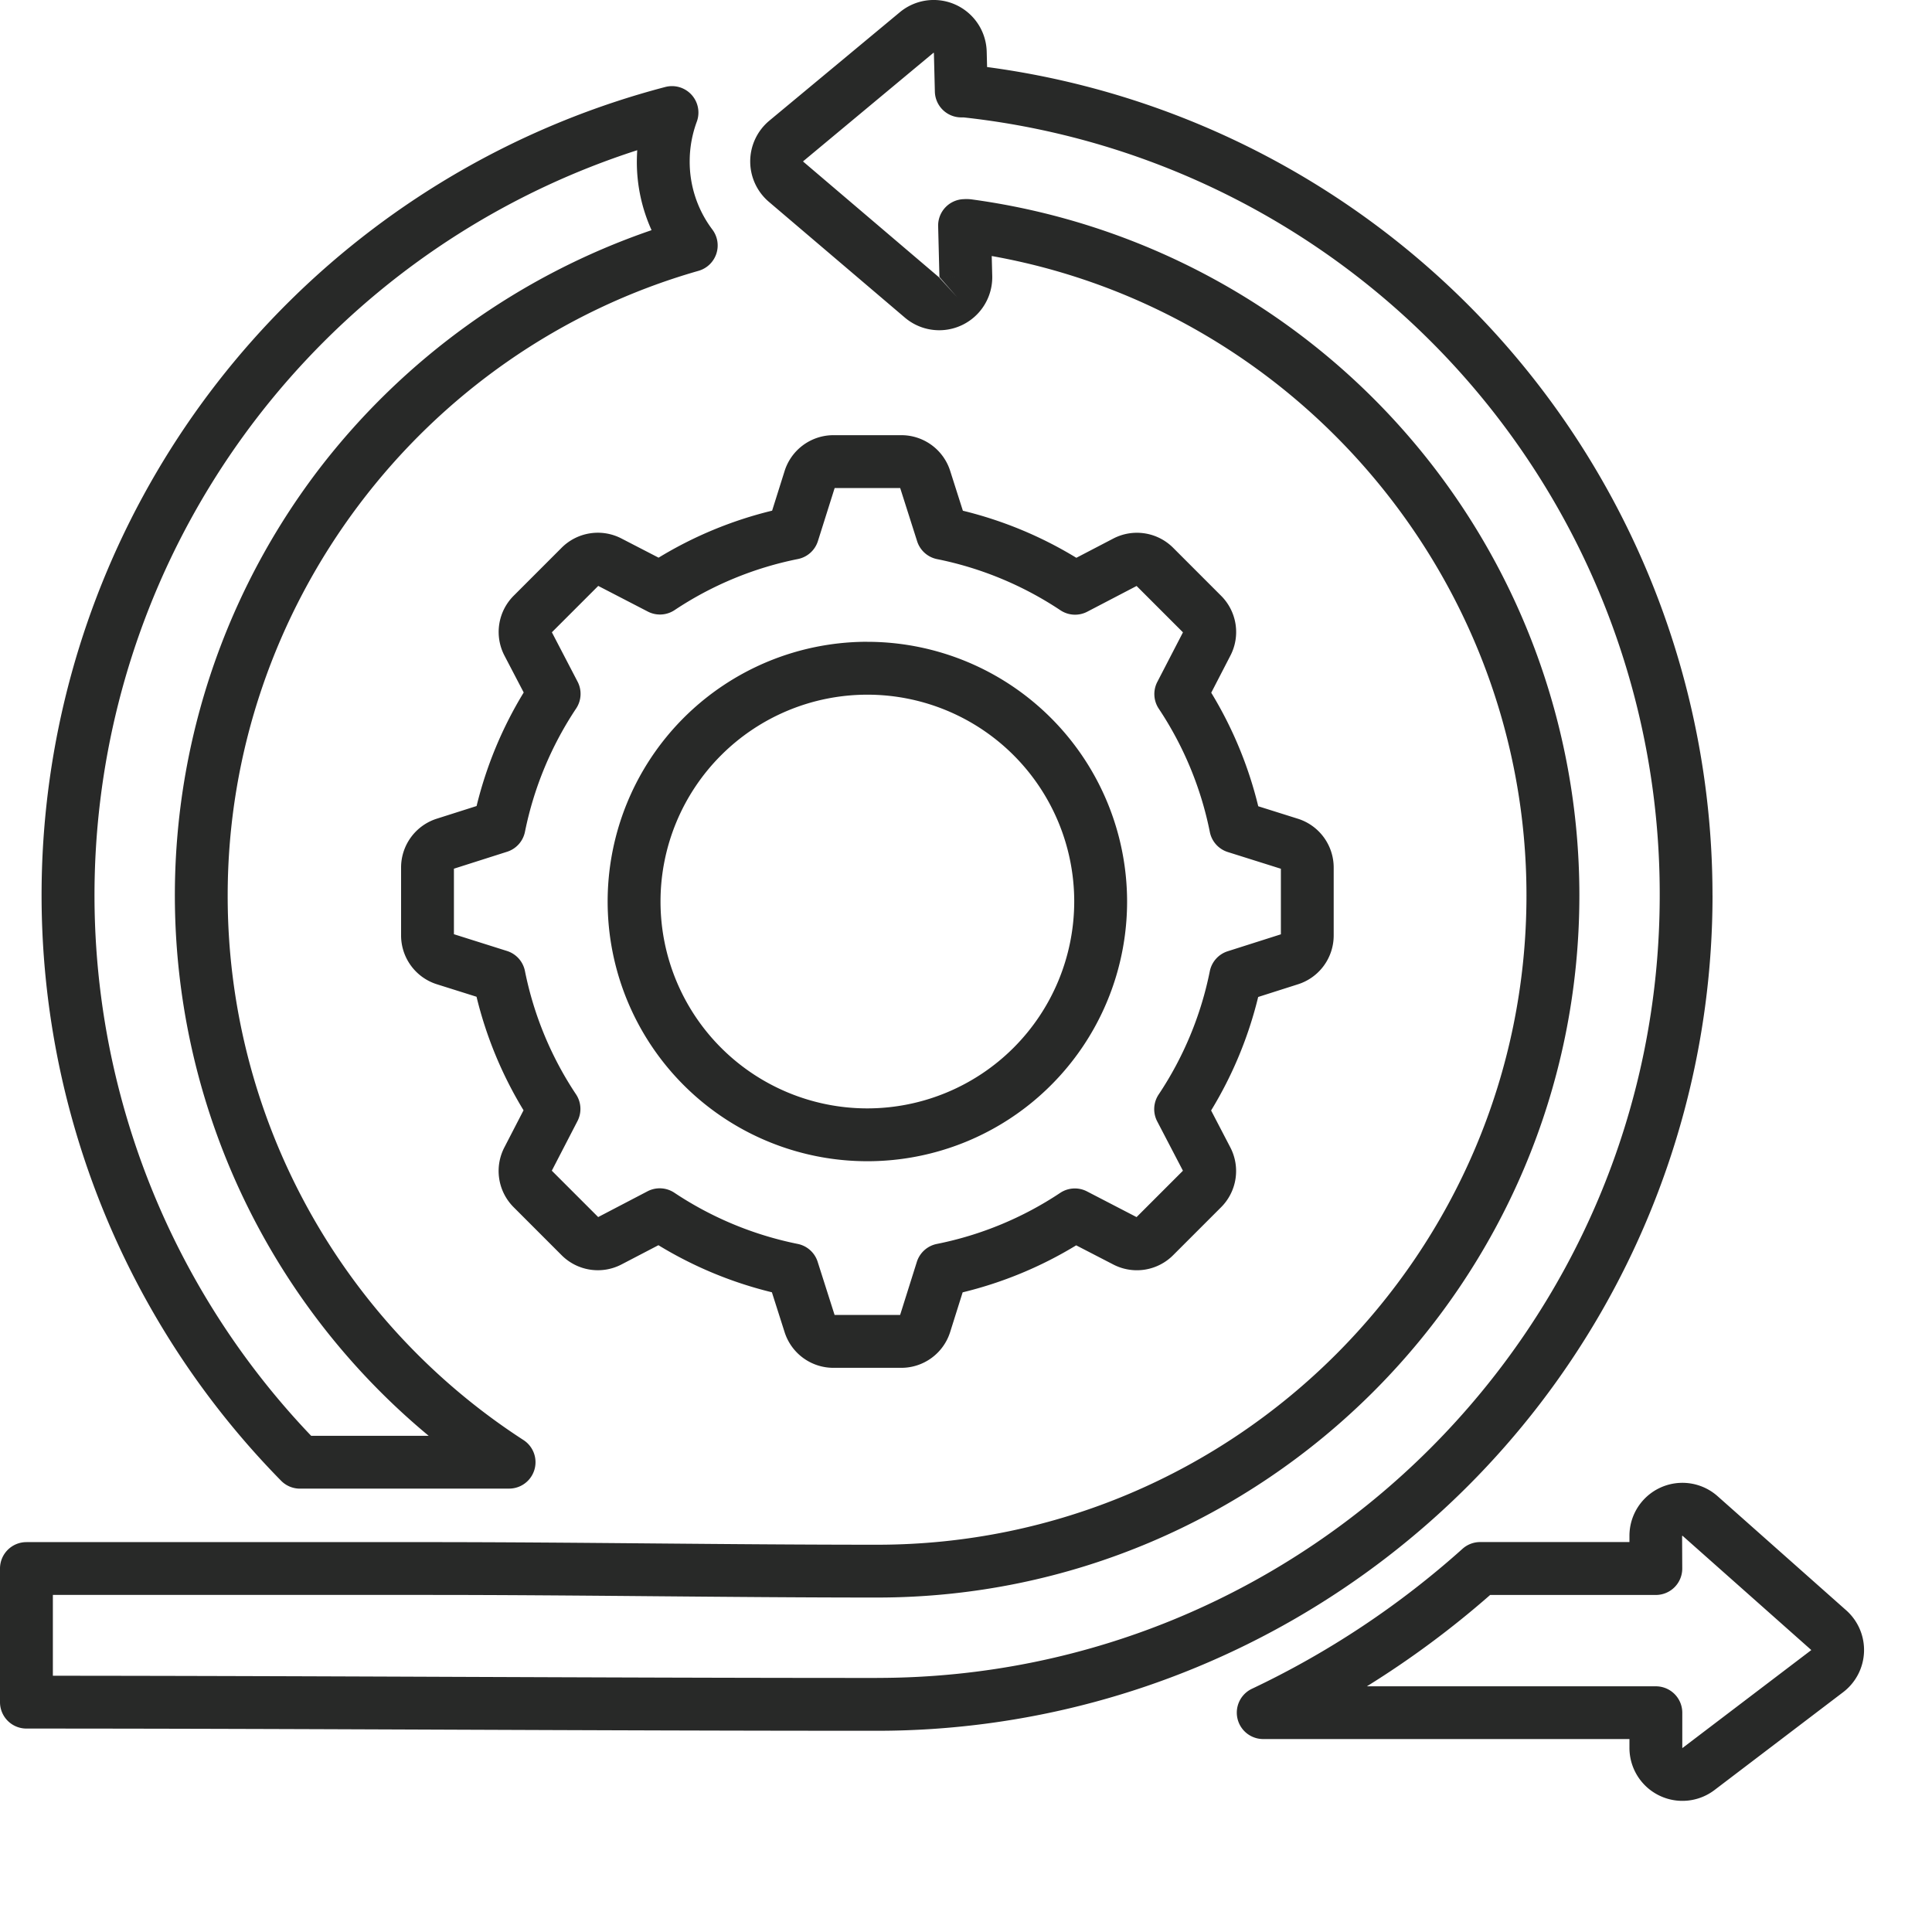<svg xmlns="http://www.w3.org/2000/svg" width="60" height="60" fill="none"><path fill="#282928" d="M9.315 46.23h6.495a.82.82 0 0 0 .447-1.508 20.12 20.12 0 0 1-9.186-16.917c0-8.962 6.013-16.937 14.622-19.394a.82.82 0 0 0 .43-1.282 3.5 3.5 0 0 1-.704-2.136c.002-.414.077-.824.22-1.212a.821.821 0 0 0-.976-1.08A25.947 25.947 0 0 0 8.73 45.986a.82.82 0 0 0 .585.245M19.79 4.664q-.01.16-.012.32c-.007.746.15 1.485.457 2.164A22 22 0 0 0 9.914 14.56a21.81 21.81 0 0 0 3.399 30.03h-3.65A24.308 24.308 0 0 1 19.79 4.665m33.393 23.141A25.95 25.95 0 0 0 30.655 2.082l-.012-.476A1.646 1.646 0 0 0 27.945.38l-4.053 3.368a1.647 1.647 0 0 0-.014 2.52l4.224 3.596a1.647 1.647 0 0 0 2.713-1.294l-.016-.619c9.527 1.698 16.607 10.084 16.607 19.854 0 11.121-9.046 20.168-20.167 20.168-2.311 0-4.671-.02-6.953-.04-2.29-.02-4.658-.041-6.986-.041H.82a.82.82 0 0 0-.82.82v4.15a.82.82 0 0 0 .82.82c4.402 0 8.88.018 13.211.035s8.808.034 13.207.034a25.945 25.945 0 0 0 25.946-25.945zM27.24 52.11c-4.396 0-8.872-.017-13.201-.034-4.064-.016-8.258-.032-12.397-.034v-2.51h11.66c2.32 0 4.685.02 6.971.04s4.649.041 6.967.041c12.025 0 21.809-9.783 21.809-21.808A21.81 21.81 0 0 0 30.157 6.19a1.3 1.3 0 0 0-.226-.005.82.82 0 0 0-.796.84l.04 1.584.82-.02-.815.02.541.617-.556-.612-4.225-3.598v-.006h.001l4.05-3.372.012.008.03 1.2a.82.82 0 0 0 .811.8h.082a24.253 24.253 0 0 1 21.618 24.158c0 13.402-10.903 24.305-24.305 24.305m30.098-2.098-3.994-3.544a1.645 1.645 0 0 0-2.739 1.231v.192h-4.637a.82.82 0 0 0-.548.21 27.3 27.3 0 0 1-6.538 4.346.82.82 0 0 0 .351 1.562h11.372v.272a1.645 1.645 0 0 0 2.643 1.31l3.994-3.038a1.647 1.647 0 0 0 .096-2.541m-1.088 1.235-.001.001-3.997 3.039-.006-.004V53.19a.82.82 0 0 0-.82-.82H42.45a29 29 0 0 0 3.828-2.837h5.146a.82.82 0 0 0 .82-.82l-.005-1.013.015-.004 3.996 3.546zM37.92 18.5l-1.484-1.485a1.59 1.59 0 0 0-1.867-.287l-1.142.595a12.4 12.4 0 0 0-3.524-1.462l-.393-1.233a1.59 1.59 0 0 0-1.522-1.113h-2.1a1.59 1.59 0 0 0-1.523 1.118l-.386 1.226a12.4 12.4 0 0 0-3.526 1.46l-1.15-.594a1.59 1.59 0 0 0-1.864.289l-1.483 1.484a1.59 1.59 0 0 0-.287 1.868l.595 1.14a12.4 12.4 0 0 0-1.463 3.526l-1.232.392a1.59 1.59 0 0 0-1.113 1.522v2.1a1.59 1.59 0 0 0 1.117 1.523l1.226.386a12.4 12.4 0 0 0 1.46 3.526l-.594 1.15a1.59 1.59 0 0 0 .29 1.863l1.484 1.485a1.59 1.59 0 0 0 1.867.287l1.142-.595a12.4 12.4 0 0 0 3.524 1.462l.393 1.233a1.59 1.59 0 0 0 1.522 1.113h2.1a1.59 1.59 0 0 0 1.523-1.118l.386-1.226a12.4 12.4 0 0 0 3.526-1.46l1.15.594a1.59 1.59 0 0 0 1.863-.29l1.484-1.484a1.59 1.59 0 0 0 .287-1.867l-.594-1.141a12.4 12.4 0 0 0 1.462-3.525l1.233-.393a1.59 1.59 0 0 0 1.112-1.522v-2.099a1.59 1.59 0 0 0-1.117-1.523l-1.226-.386a12.4 12.4 0 0 0-1.46-3.526l.594-1.15a1.59 1.59 0 0 0-.29-1.863m.211 7.961 1.648.519v2.036l-1.652.526a.82.82 0 0 0-.555.619 10.7 10.7 0 0 1-1.59 3.831.82.82 0 0 0-.044.833l.799 1.533-1.44 1.44-1.54-.798a.82.82 0 0 0-.83.045 10.7 10.7 0 0 1-3.834 1.587.82.82 0 0 0-.62.558l-.519 1.647h-2.035l-.526-1.651a.82.82 0 0 0-.62-.555 10.75 10.75 0 0 1-3.831-1.59.82.82 0 0 0-.833-.044l-1.532.8-1.44-1.44.797-1.541a.82.82 0 0 0-.045-.83 10.7 10.7 0 0 1-1.587-3.833.82.82 0 0 0-.558-.62l-1.647-.52v-2.035l1.651-.526a.82.82 0 0 0 .555-.619c.276-1.368.816-2.67 1.59-3.831a.82.82 0 0 0 .044-.833l-.798-1.533 1.44-1.44 1.54.797a.82.82 0 0 0 .83-.045 10.7 10.7 0 0 1 3.832-1.587.82.82 0 0 0 .62-.557l.52-1.648h2.035l.526 1.652a.82.82 0 0 0 .62.556c1.367.275 2.669.815 3.83 1.588a.82.82 0 0 0 .834.045l1.532-.799 1.44 1.44-.797 1.54a.82.82 0 0 0 .045.83 10.7 10.7 0 0 1 1.587 3.833.82.82 0 0 0 .558.62m-11.193-6.53a8.066 8.066 0 1 0 8.065 8.066 8.074 8.074 0 0 0-8.066-8.065m0 14.49a6.424 6.424 0 1 1 6.424-6.424 6.43 6.43 0 0 1-6.424 6.424"/></svg>